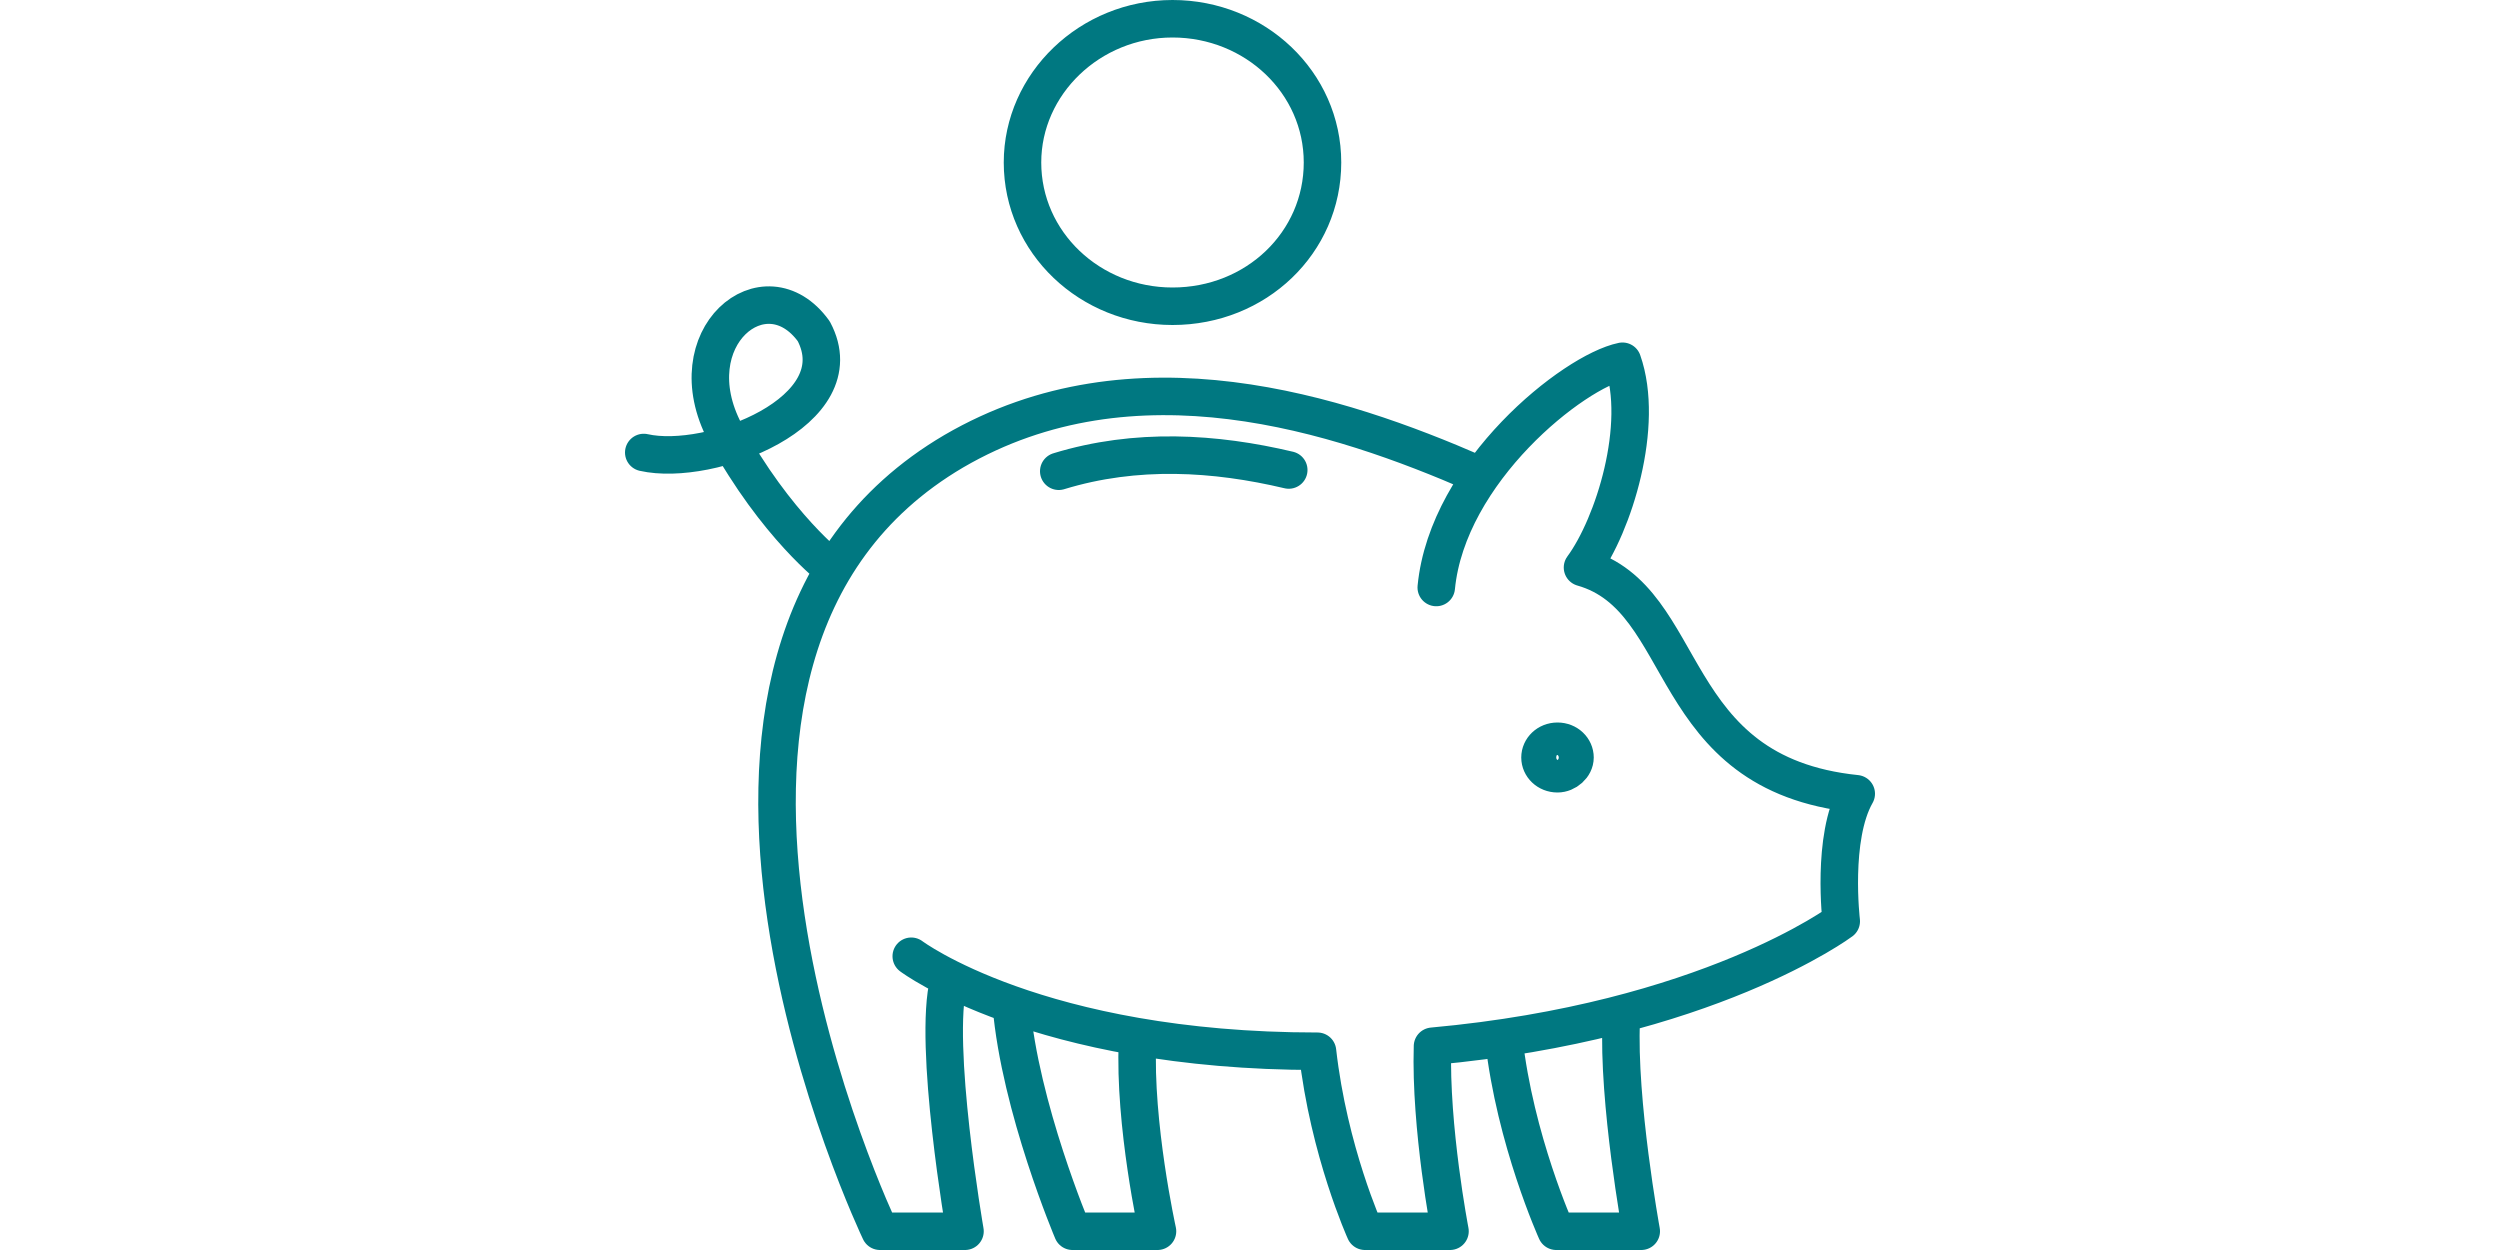 <?xml version="1.0" encoding="utf-8"?>
<!-- Generator: Adobe Illustrator 28.0.0, SVG Export Plug-In . SVG Version: 6.00 Build 0)  -->
<svg version="1.1" id="Ebene_1" xmlns="http://www.w3.org/2000/svg" xmlns:xlink="http://www.w3.org/1999/xlink" x="0px" y="0px"
	 viewBox="0 0 200 100" style="enable-background:new 0 0 200 100;" xml:space="preserve">
<style type="text/css">
	
		.st0{clip-path:url(#SVGID_00000139977500590886882600000016385935217903031949_);fill:none;stroke:#007881;stroke-width:3;stroke-linecap:round;stroke-linejoin:round;stroke-miterlimit:10;}
</style>
<g>
	<g>
		<defs>
			<rect id="SVGID_1_" x="50" width="100" height="100"/>
		</defs>
		<clipPath id="SVGID_00000061454374709857726200000001713678328895179176_">
			<use xlink:href="#SVGID_1_"  style="overflow:visible;"/>
		</clipPath>
		
			<path style="clip-path:url(#SVGID_00000061454374709857726200000001713678328895179176_);fill:none;stroke:#007881;stroke-width:3;stroke-linecap:round;stroke-linejoin:round;stroke-miterlimit:10;" d="
			M126,60.6c0-0.7-0.6-1.3-1.4-1.3c-0.8,0-1.4,0.6-1.4,1.3c0,0.7,0.6,1.3,1.4,1.3C125.3,61.9,126,61.3,126,60.6z M105.8,13
			c0-6.4-5.4-11.5-12-11.5c-6.6,0-12,5.2-12,11.5c0,6.4,5.4,11.5,12,11.5C100.5,24.5,105.8,19.4,105.8,13z M51.5,36.2
			c5.3,1.2,17-3.3,13.6-9.7C61.2,21.1,54,27,58,34.6c4.1,7.5,8.6,10.9,8.6,10.9 M120.3,83.1c0.9,8.1,4.2,15.4,4.2,15.4h6.8
			c0,0-1.9-10.4-1.6-16.9 M72.9,76.5c0,0,10.1,7.6,32.5,7.6c0.9,8,3.8,14.4,3.8,14.4h6.8c0,0-1.6-8.3-1.4-14.8c22-2,32.7-10,32.7-10
			s-0.8-6.7,1.2-10.2c-15.5-1.6-13.1-15.6-21.9-18.1c2.5-3.4,5-11.4,3.2-16.5c-3.9,0.8-14,8.8-14.9,18.1 M80.9,80.4
			c0.7,8.2,4.9,18.1,4.9,18.1h6.8c0,0-1.9-8.6-1.6-15.2 M103.1,37.6c-5.9-1.4-12.2-1.8-18.4,0.1 M118.1,37.9
			c-11-4.8-27.4-10.2-41.8-1.8c-27.9,16.4-5.9,62.4-5.9,62.4h6.8c0,0-2.6-15-1.3-20"/>
	</g>
</g>
</svg>
